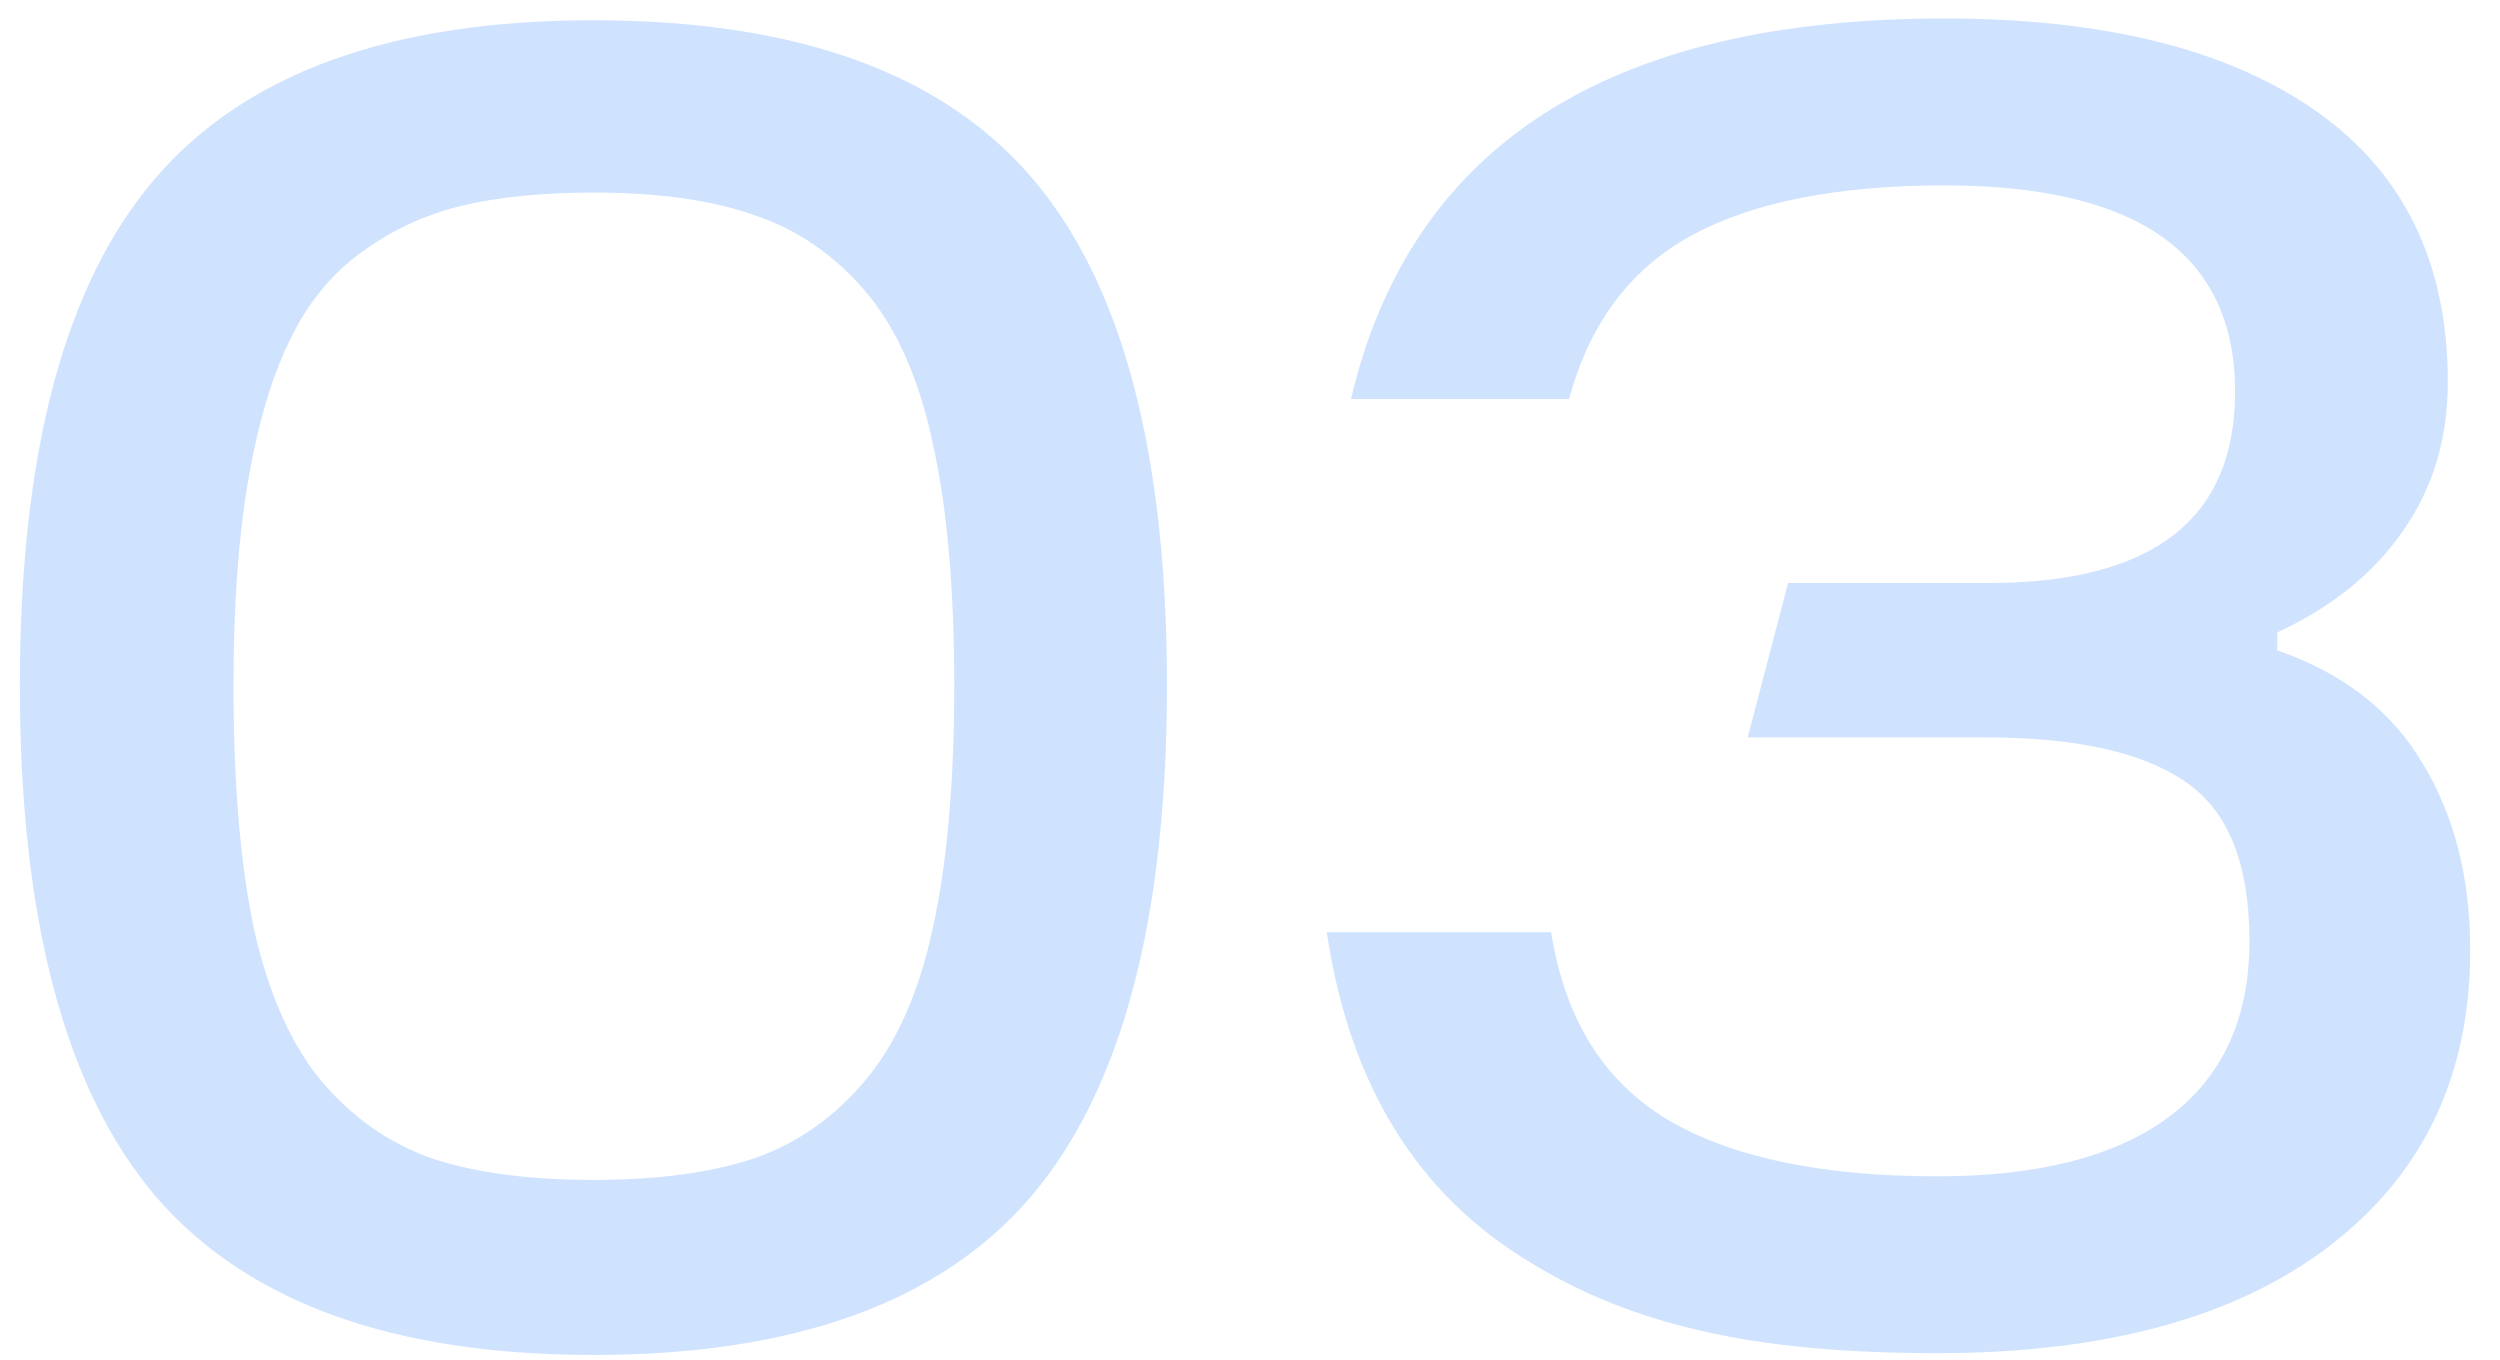 <svg width="68" height="37" viewBox="0 0 68 37" fill="none" xmlns="http://www.w3.org/2000/svg">
<path d="M0.54 18.642C0.54 12.294 1.769 7.696 4.227 4.848C6.684 1.983 10.656 0.551 16.141 0.551C21.642 0.551 25.613 1.975 28.055 4.823C30.512 7.672 31.741 12.278 31.741 18.642C31.741 25.006 30.512 29.636 28.055 32.533C25.597 35.414 21.626 36.855 16.141 36.855C10.672 36.855 6.701 35.414 4.227 32.533C1.769 29.636 0.54 25.006 0.54 18.642ZM6.351 18.642C6.351 21.311 6.538 23.524 6.912 25.282C7.303 27.024 7.913 28.399 8.743 29.408C9.59 30.401 10.591 31.101 11.746 31.508C12.918 31.898 14.383 32.094 16.141 32.094C17.882 32.094 19.339 31.898 20.511 31.508C21.683 31.101 22.692 30.393 23.538 29.384C24.384 28.375 24.995 26.999 25.369 25.258C25.76 23.5 25.955 21.295 25.955 18.642C25.955 15.989 25.76 13.791 25.369 12.05C24.995 10.292 24.384 8.917 23.538 7.924C22.692 6.931 21.683 6.239 20.511 5.849C19.355 5.442 17.898 5.238 16.141 5.238C14.741 5.238 13.537 5.36 12.527 5.604C11.534 5.849 10.631 6.272 9.817 6.874C9.004 7.46 8.353 8.266 7.864 9.291C7.376 10.3 7.002 11.578 6.741 13.124C6.481 14.654 6.351 16.493 6.351 18.642ZM36.087 25.355H42.19C42.565 27.715 43.623 29.416 45.364 30.458C47.106 31.483 49.547 31.996 52.688 31.996C55.439 31.996 57.539 31.459 58.987 30.385C60.452 29.294 61.185 27.699 61.185 25.6C61.185 23.484 60.599 22.035 59.427 21.254C58.255 20.456 56.456 20.058 54.031 20.058H47.537L48.636 15.858H54.08C58.556 15.858 60.794 14.125 60.794 10.658C60.794 6.915 58.157 5.043 52.884 5.043C49.97 5.043 47.675 5.499 45.999 6.41C44.339 7.322 43.232 8.803 42.679 10.854H36.746C38.374 3.952 43.753 0.502 52.884 0.502C57.23 0.502 60.599 1.34 62.991 3.017C65.384 4.693 66.58 7.151 66.58 10.39C66.58 11.936 66.173 13.287 65.359 14.442C64.562 15.598 63.422 16.518 61.941 17.201V17.689C63.732 18.308 65.05 19.333 65.897 20.766C66.759 22.182 67.19 23.874 67.19 25.844C67.19 29.245 65.921 31.923 63.382 33.876C60.843 35.829 57.278 36.806 52.688 36.806C50.133 36.806 47.993 36.602 46.268 36.195C44.542 35.805 42.996 35.186 41.629 34.34C38.553 32.501 36.705 29.506 36.087 25.355Z" fill="#4390FF" fill-opacity="0.25"/>
</svg>
